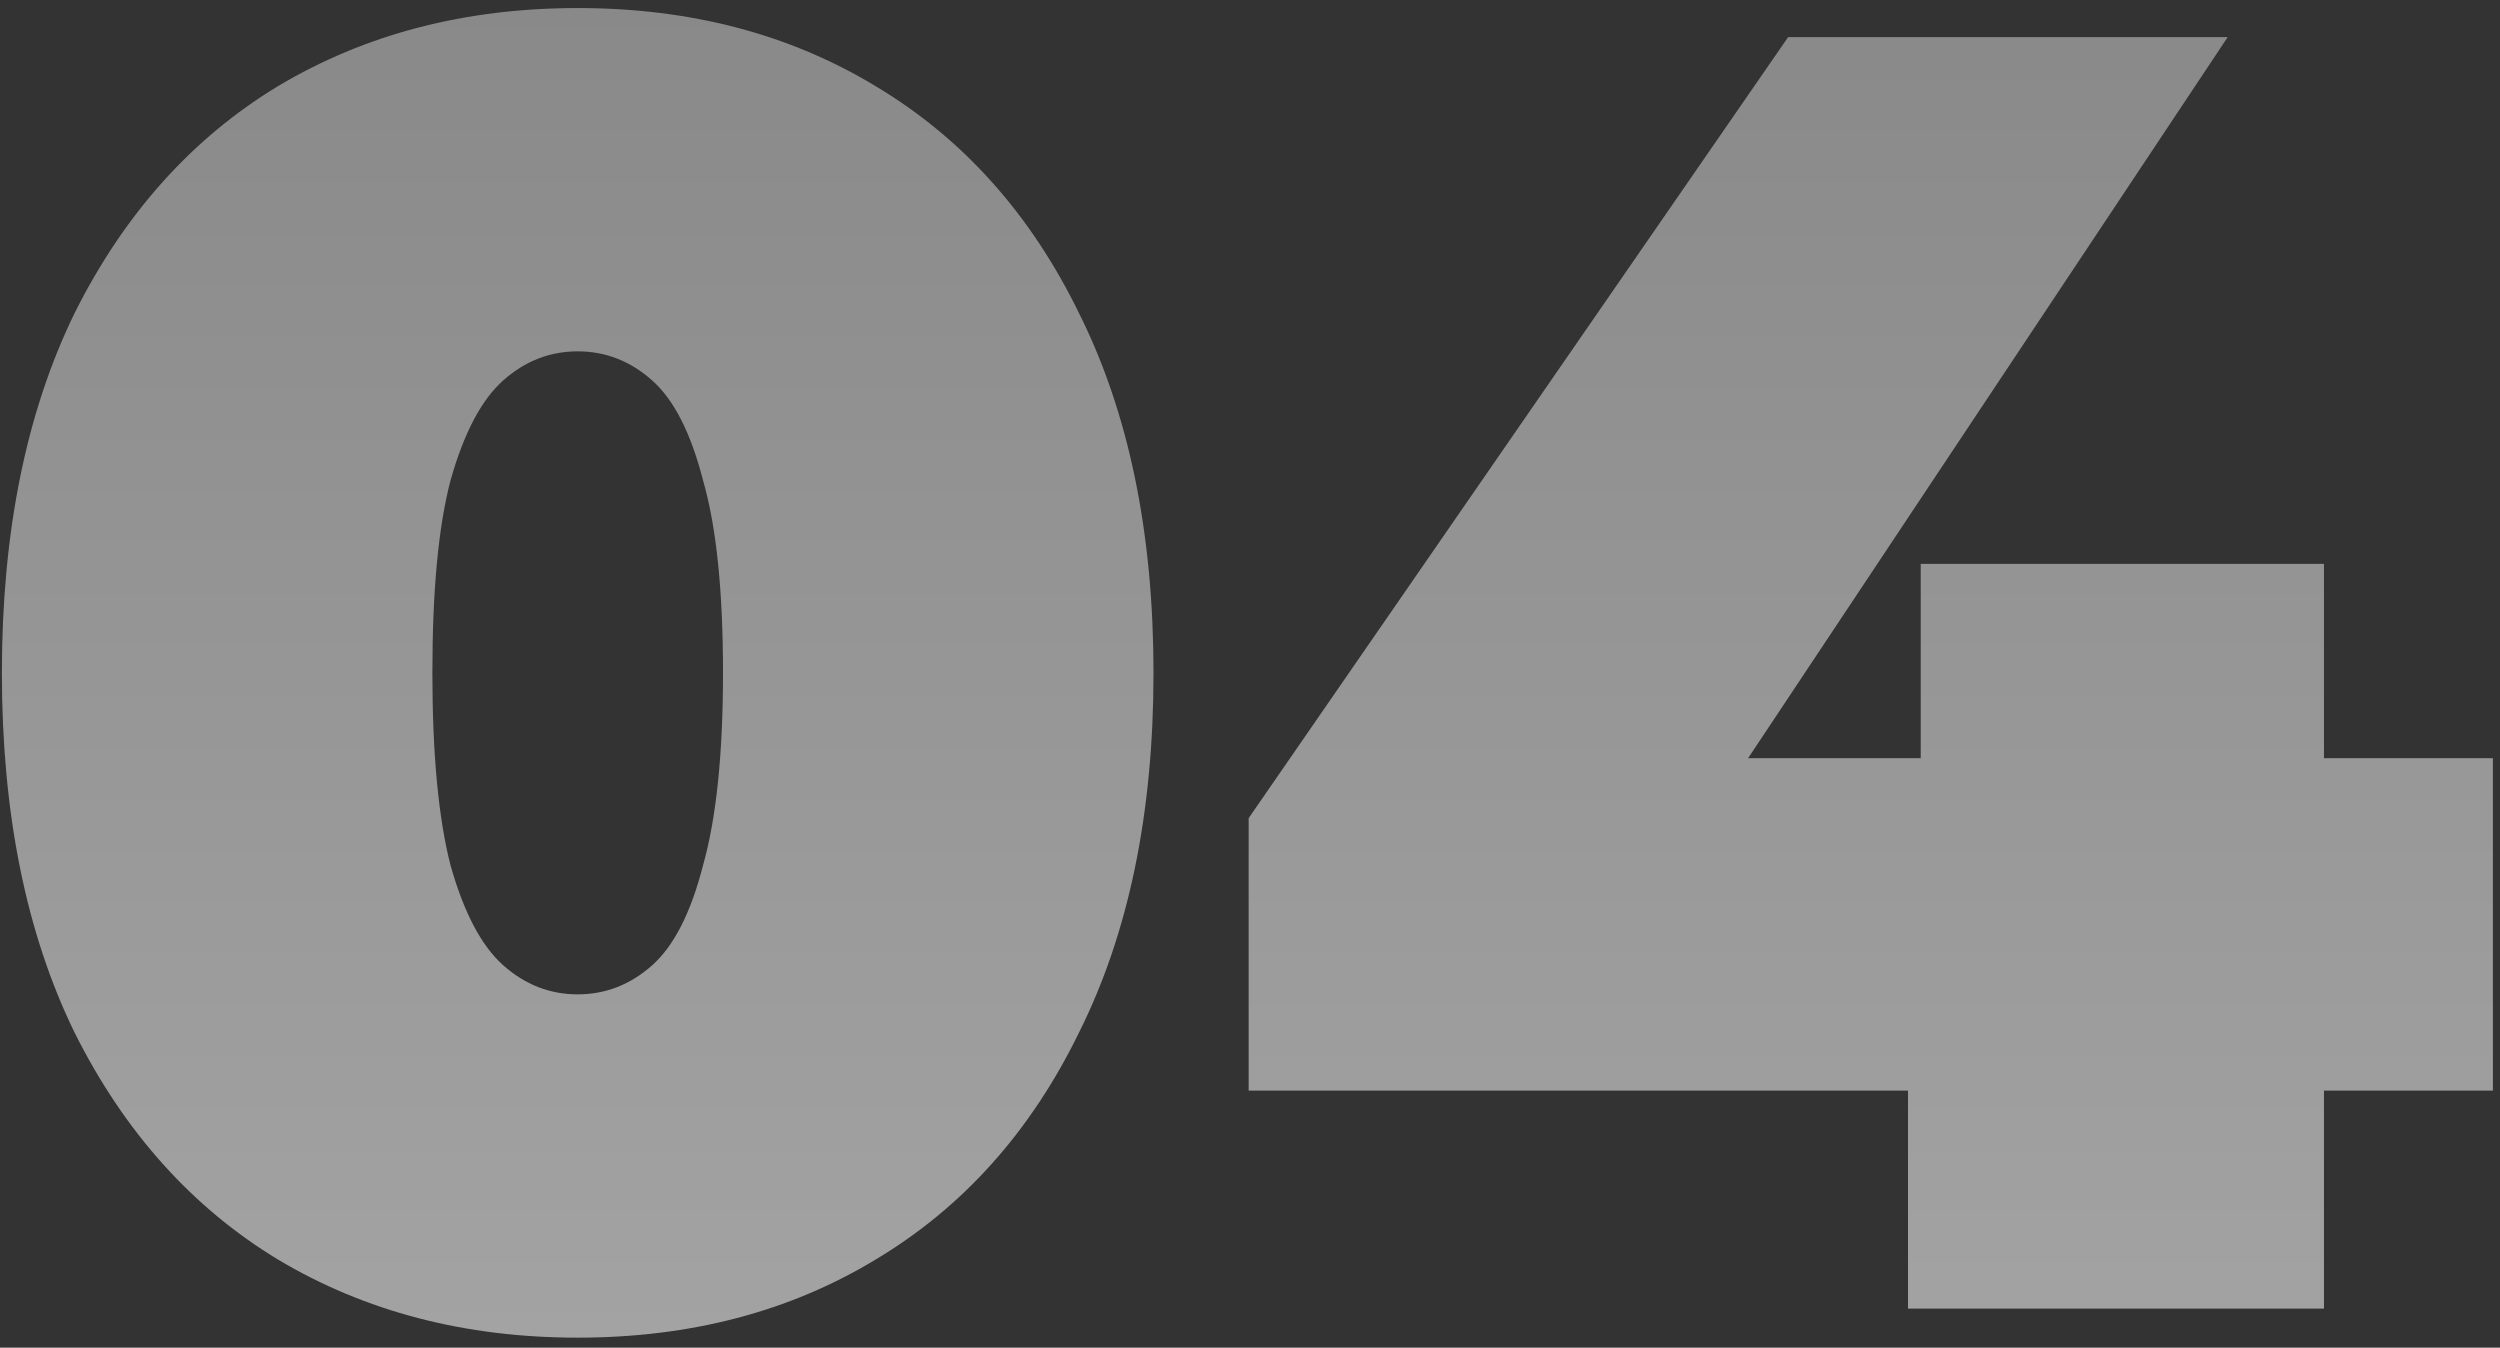 <?xml version="1.0" encoding="UTF-8"?> <svg xmlns="http://www.w3.org/2000/svg" width="128" height="69" viewBox="0 0 128 69" fill="none"><rect x="0" y="0" width="128" height="69" fill="#333333" stroke="none"/> <path opacity="0.57" d="M29.578 68.488C23.812 68.488 18.697 67.155 14.233 64.489C9.831 61.823 6.359 57.948 3.817 52.864C1.337 47.78 0.097 41.642 0.097 34.45C0.097 27.258 1.337 21.12 3.817 16.036C6.359 10.952 9.831 7.077 14.233 4.411C18.697 1.745 23.812 0.412 29.578 0.412C35.344 0.412 40.428 1.745 44.83 4.411C49.294 7.077 52.766 10.952 55.246 16.036C57.788 21.12 59.059 27.258 59.059 34.45C59.059 41.642 57.788 47.78 55.246 52.864C52.766 57.948 49.294 61.823 44.83 64.489C40.428 67.155 35.344 68.488 29.578 68.488ZM29.578 50.911C31.004 50.911 32.275 50.415 33.391 49.423C34.507 48.431 35.375 46.726 35.995 44.308C36.677 41.89 37.018 38.604 37.018 34.45C37.018 30.234 36.677 26.948 35.995 24.592C35.375 22.174 34.507 20.469 33.391 19.477C32.275 18.485 31.004 17.989 29.578 17.989C28.152 17.989 26.881 18.485 25.765 19.477C24.649 20.469 23.75 22.174 23.068 24.592C22.448 26.948 22.138 30.234 22.138 34.45C22.138 38.604 22.448 41.89 23.068 44.308C23.75 46.726 24.649 48.431 25.765 49.423C26.881 50.415 28.152 50.911 29.578 50.911ZM63.931 55.84V41.89L91.552 1.9H114.058L87.46 41.89L77.23 38.821H127.636V55.84H63.931ZM97.69 67V55.84L98.341 38.821V28.87H118.987V67H97.69Z" fill="url(#paint0_linear_2601_35181)"></path> <defs> <linearGradient id="paint0_linear_2601_35181" x1="62.5" y1="-13" x2="62.5" y2="80" gradientUnits="userSpaceOnUse"> <stop stop-color="#C1C1C1"></stop> <stop offset="1" stop-color="white"></stop> </linearGradient> </defs> </svg> 